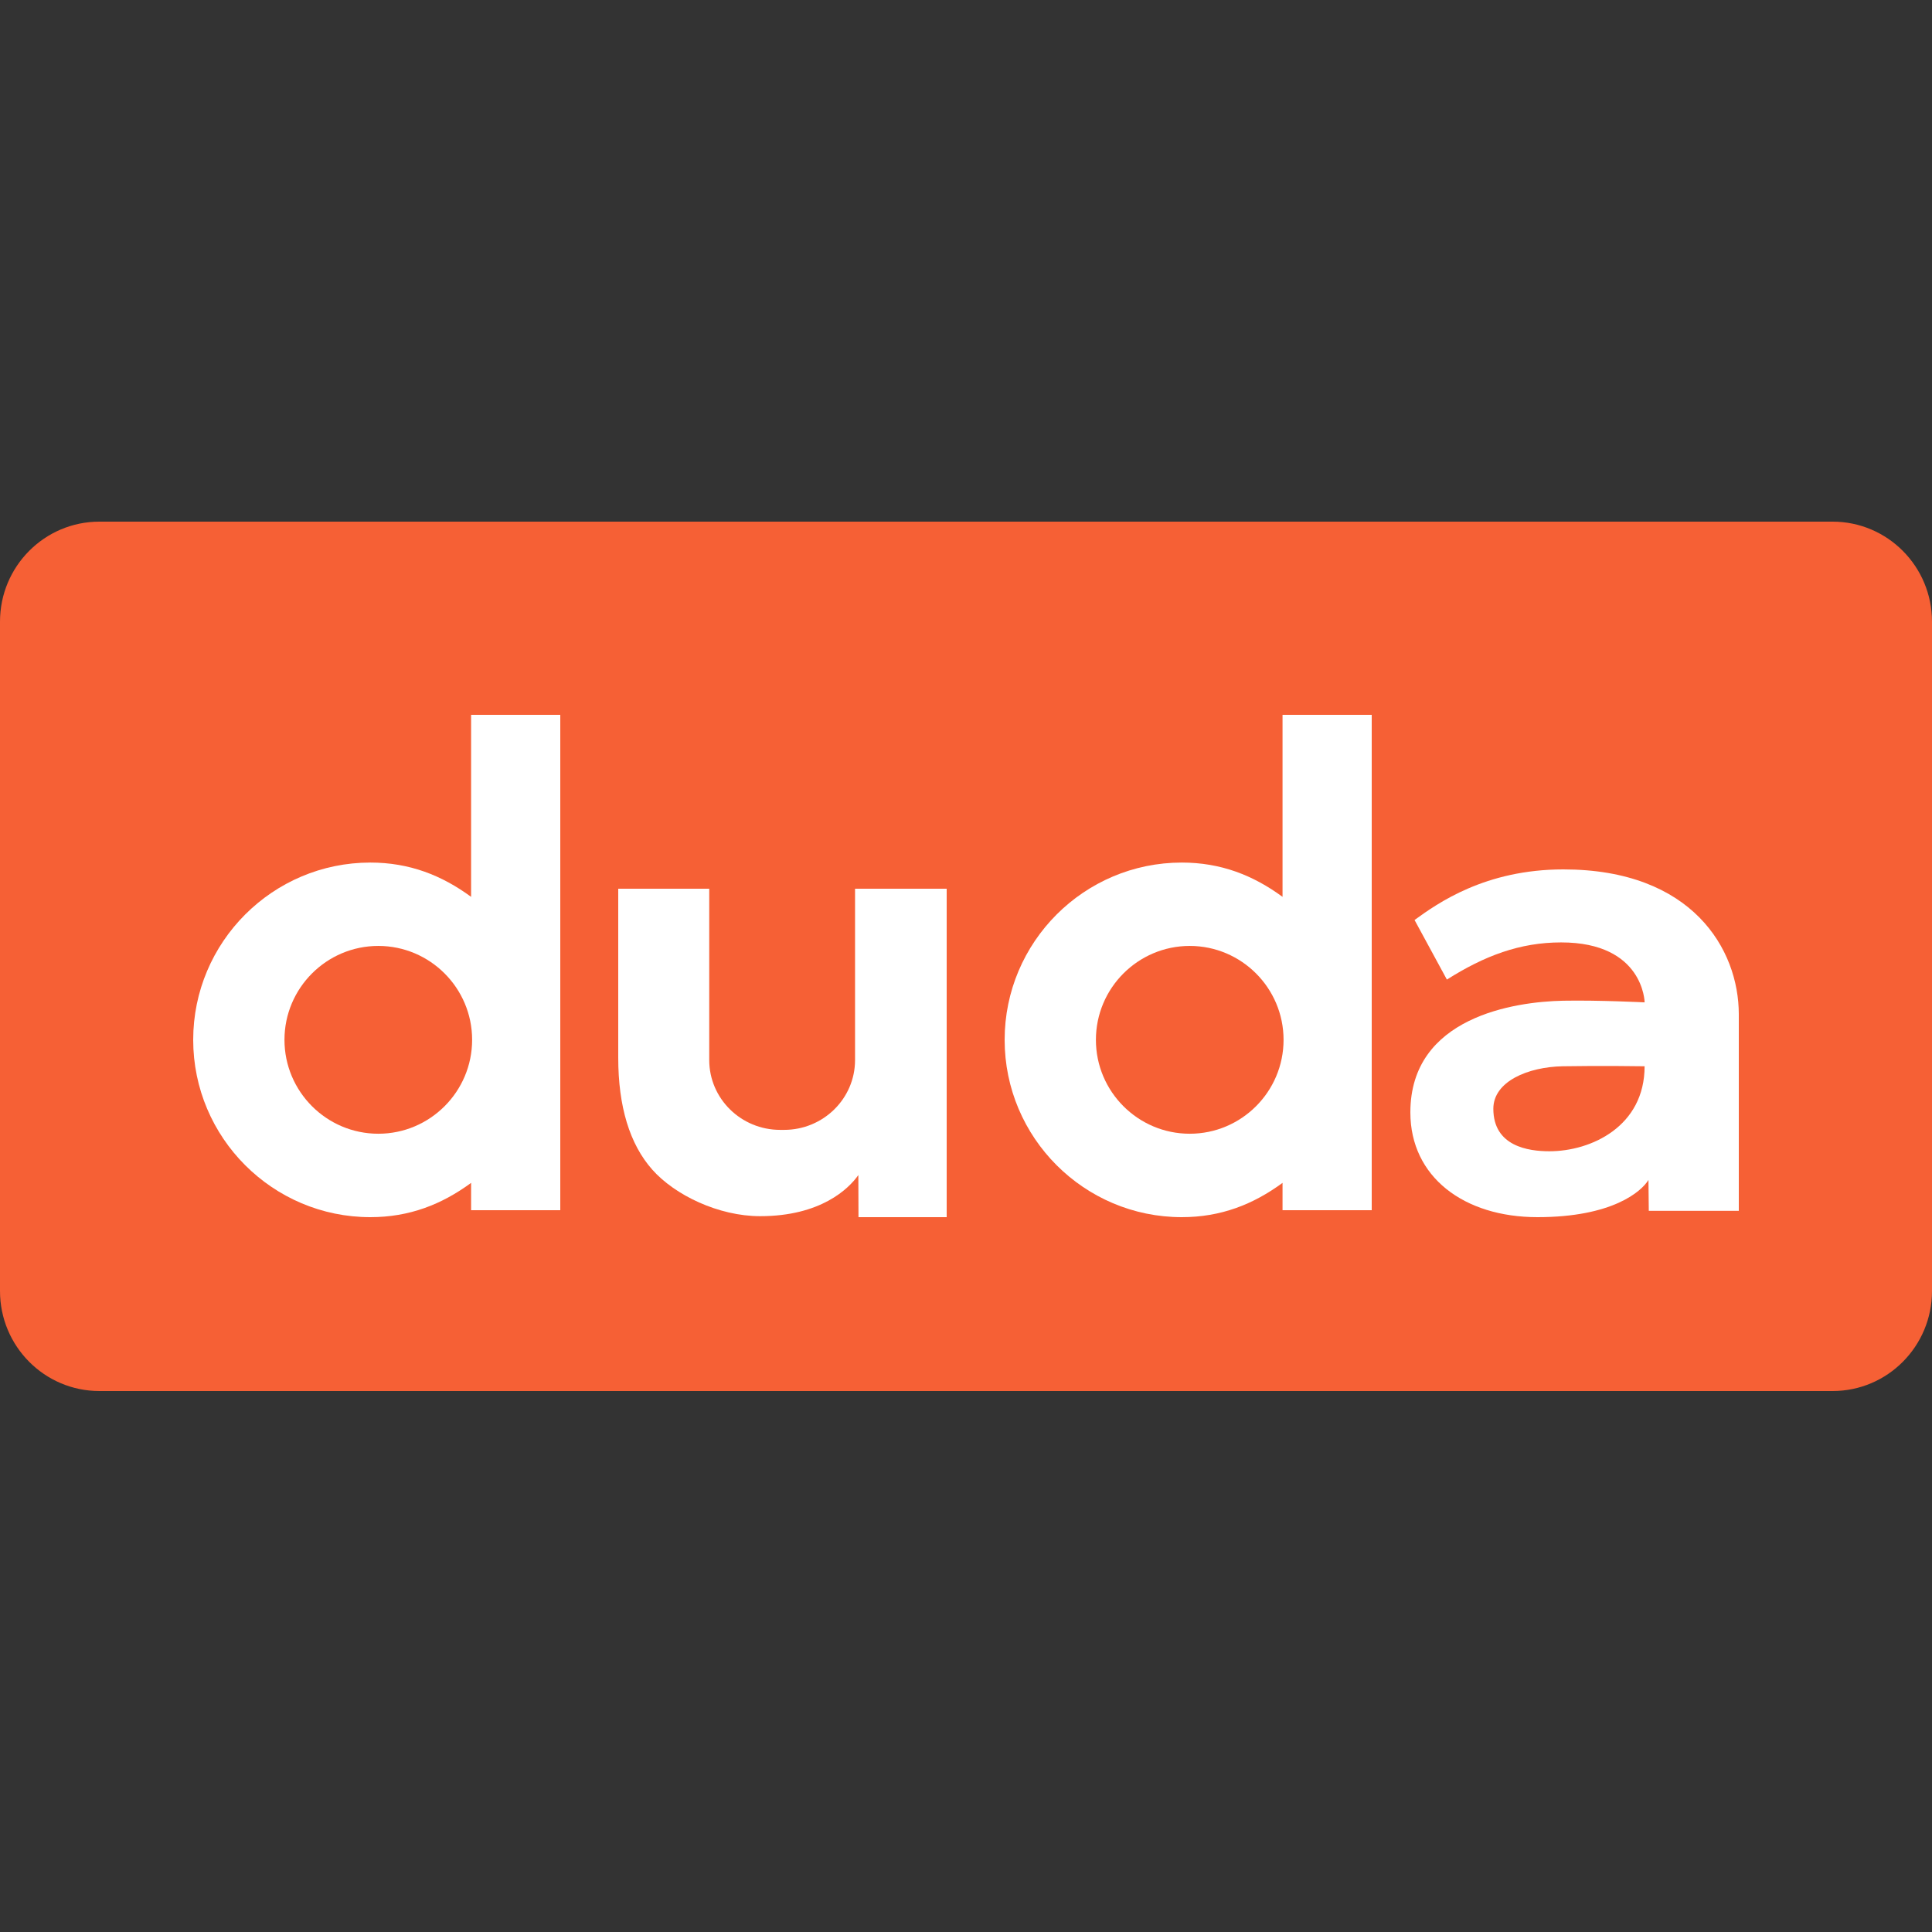 <svg width="100" height="100" viewBox="0 0 100 100" fill="none" xmlns="http://www.w3.org/2000/svg">
<rect x="0" y="0" width="100" height="100" fill="#333333" stroke="none"/>
<path d="M94.855 72H5.147C2.304 72 0 69.682 0 66.823V32.177C0 29.318 2.304 27 5.147 27H94.853C97.696 27 100 29.318 100 32.177V66.823C100 69.682 97.696 72 94.855 72Z" fill="#F66035"/>
<path d="M66.384 37V46.421C64.867 45.306 63.193 44.646 61.17 44.646C56.113 44.646 52 48.762 52 53.823C52 58.884 56.113 63 61.17 63C63.193 63 64.865 62.34 66.384 61.225V62.64H71V37H66.384ZM61.581 58.682C58.903 58.682 56.724 56.502 56.724 53.822C56.724 51.141 58.903 48.961 61.581 48.961C64.259 48.961 66.437 51.141 66.437 53.822C66.437 56.502 64.259 58.682 61.581 58.682Z" fill="white"/>
<path d="M24.384 37V46.421C22.867 45.306 21.193 44.646 19.169 44.646C14.113 44.646 10 48.762 10 53.823C10 58.883 14.113 63 19.169 63C21.193 63 22.865 62.34 24.384 61.225V62.64H29V37H24.384ZM19.581 58.682C16.903 58.682 14.724 56.501 14.724 53.821C14.724 51.141 16.903 48.961 19.581 48.961C22.259 48.961 24.437 51.141 24.437 53.821C24.437 56.501 22.259 58.682 19.581 58.682Z" fill="white"/>
<path d="M73.217 47.619L74.891 50.703C76.83 49.475 78.666 48.779 80.805 48.779C85.082 48.779 85.126 51.882 85.126 51.882C85.126 51.882 82.77 51.763 80.903 51.797C78.402 51.849 73 52.633 73 57.577C73 60.918 75.773 63 79.579 63C83.457 63 84.961 61.671 85.324 61.073L85.341 62.672H90V52.497C90 49.137 87.589 45 80.919 45C76.878 45 74.413 46.75 73.217 47.619ZM80.195 59.589C79.107 59.589 77.295 59.333 77.295 57.389C77.295 55.974 79.089 55.225 80.884 55.19C82.823 55.155 85.124 55.19 85.124 55.19C85.126 58.293 82.371 59.589 80.195 59.589Z" fill="white"/>
<path d="M36.71 54.868C36.71 56.863 38.353 58.482 40.382 58.482H40.585C42.612 58.482 44.257 56.864 44.257 54.868C44.257 52.581 44.257 46 44.257 46H49V63H44.435L44.428 60.821C43.929 61.531 42.479 62.949 39.344 62.949C37.197 62.949 34.931 61.862 33.758 60.536C32.592 59.219 32 57.272 32 54.751V46H36.71V54.868Z" fill="white"/>
</svg>
